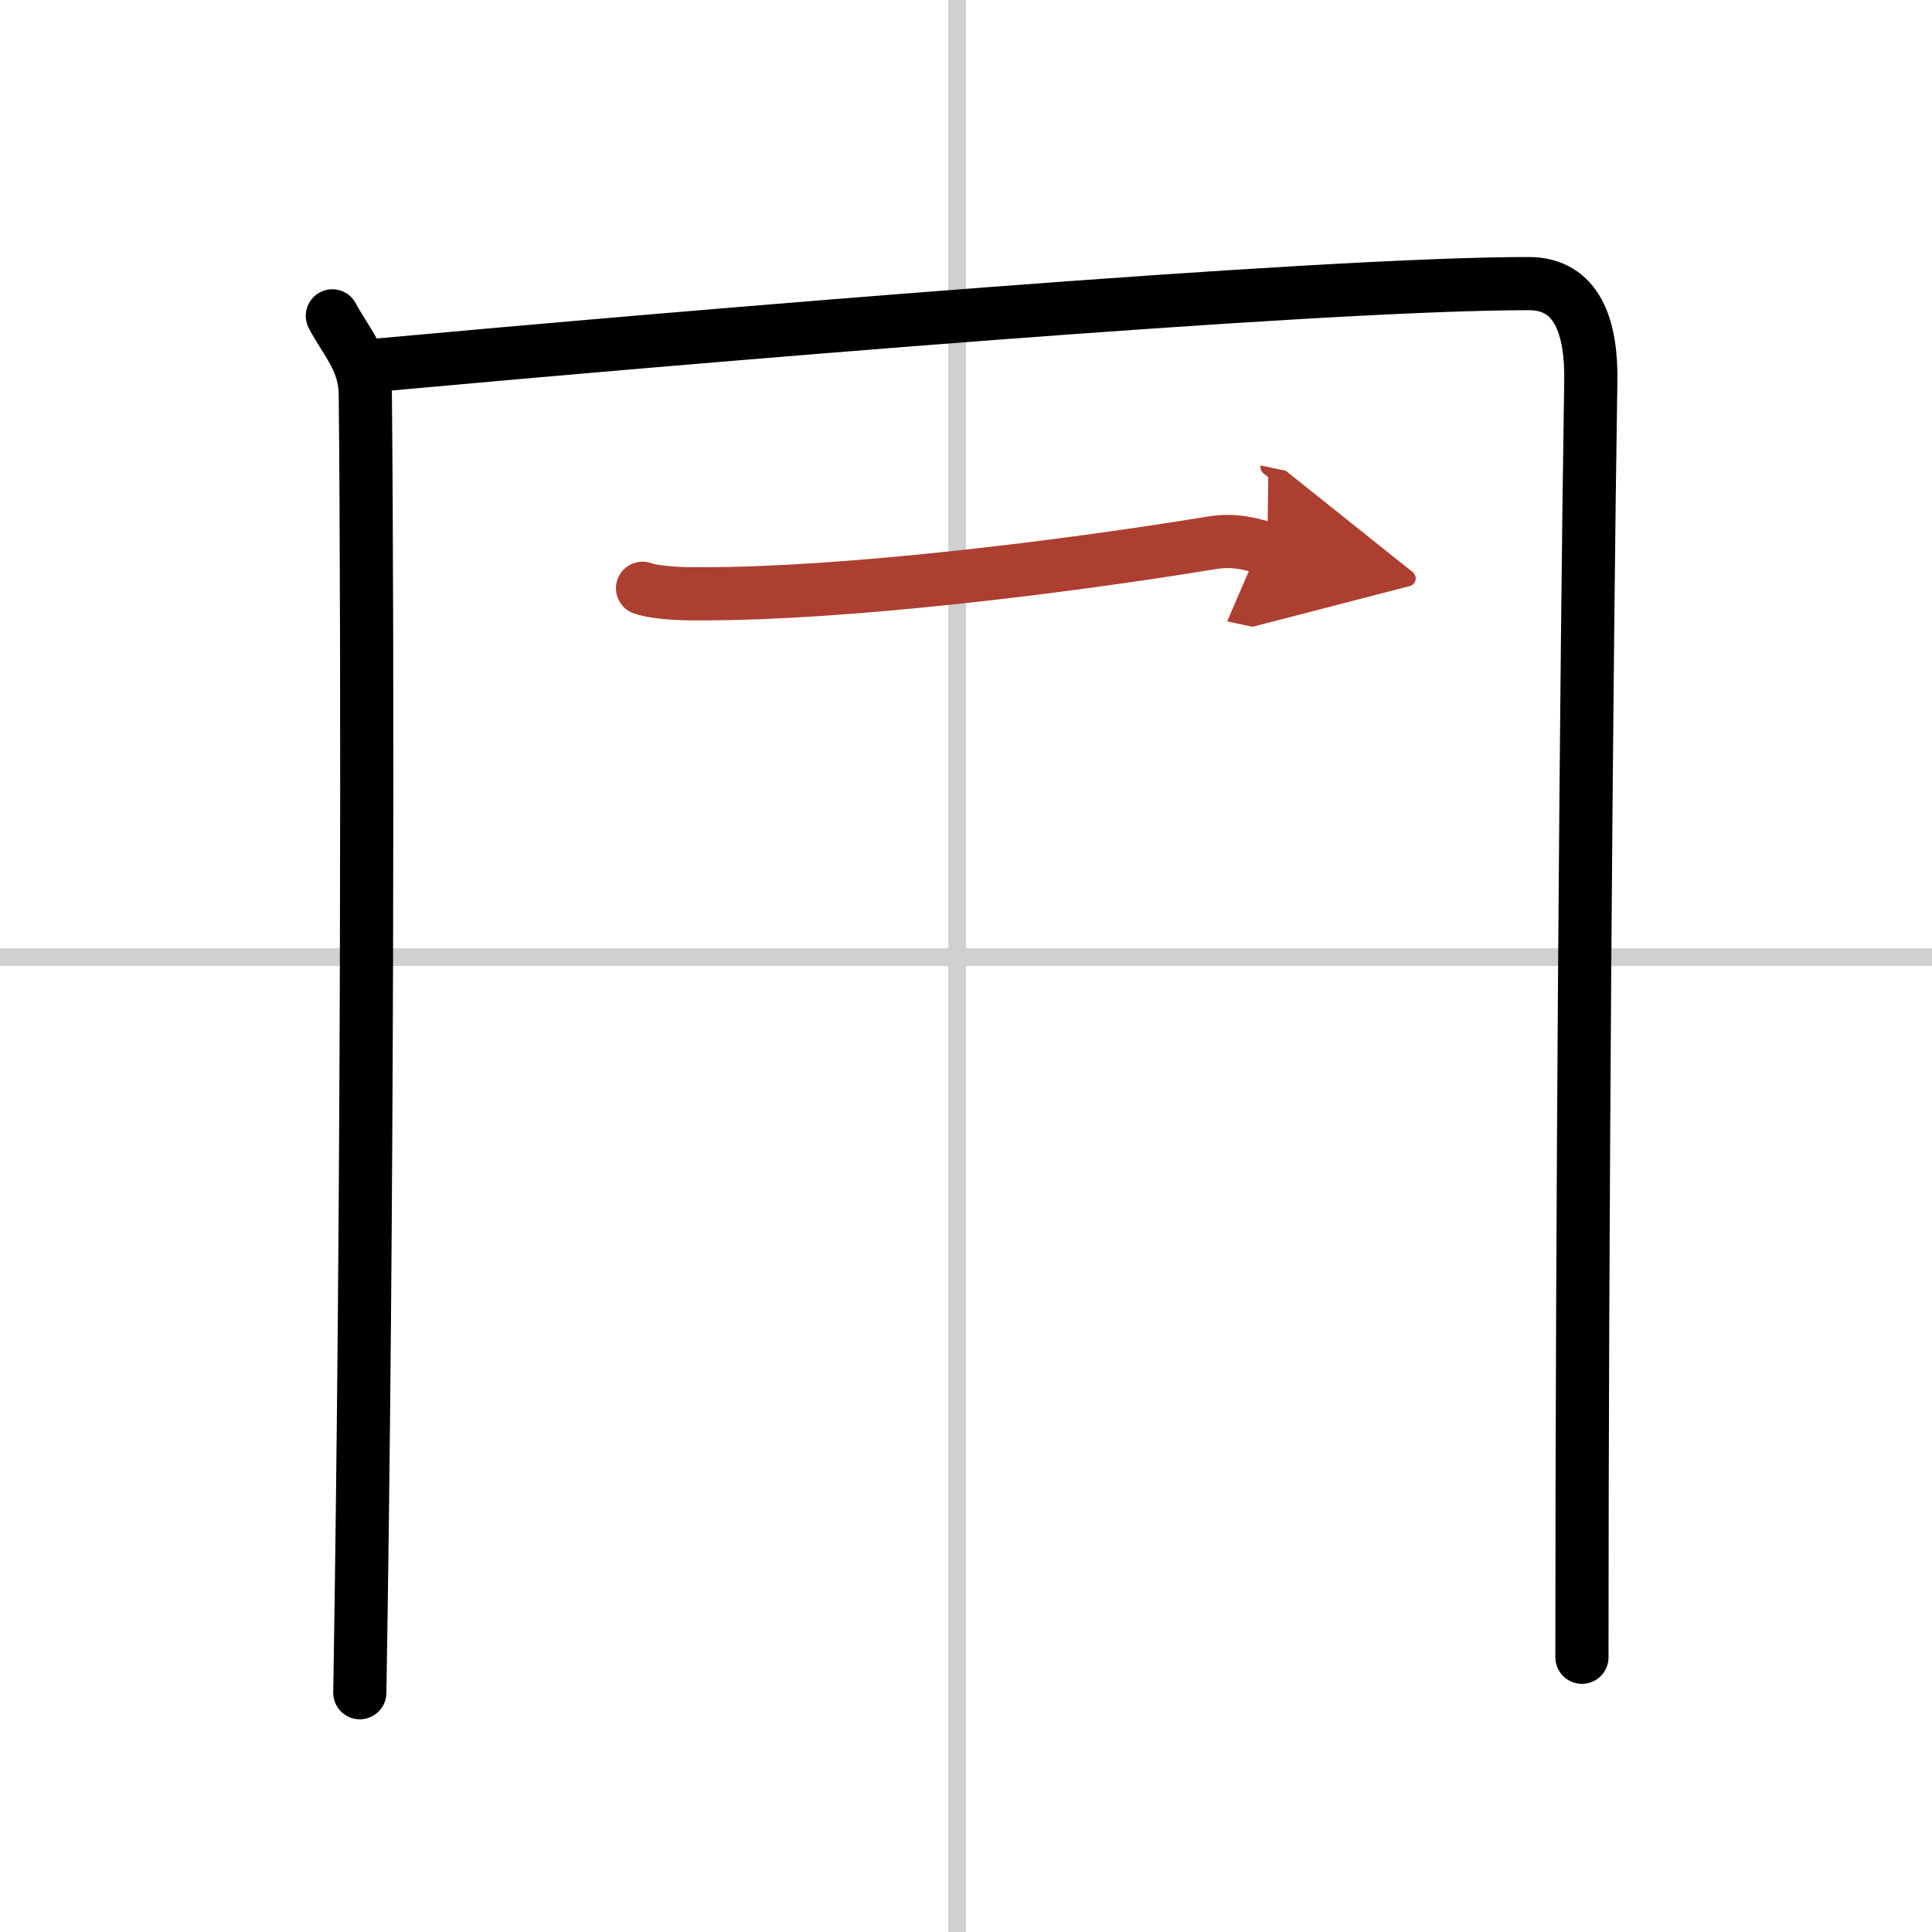 <svg width="400" height="400" viewBox="0 0 109 109" xmlns="http://www.w3.org/2000/svg"><defs><marker id="a" markerWidth="4" orient="auto" refX="1" refY="5" viewBox="0 0 10 10"><polyline points="0 0 10 5 0 10 1 5" fill="#ad3f31" stroke="#ad3f31"/></marker></defs><g fill="none" stroke="#000" stroke-linecap="round" stroke-linejoin="round" stroke-width="3"><rect width="100%" height="100%" fill="#fff" stroke="#fff"/><line x1="54" x2="54" y2="109" stroke="#d0d0d0" stroke-width="1"/><line x2="109" y1="54" y2="54" stroke="#d0d0d0" stroke-width="1"/><path d="m18.75 17.82c0.75 1.43 1.84 2.51 1.86 4.41 0.14 14.27 0.14 46.02-0.31 73.27"/><path d="M20.73,20.65C38.75,19,74.18,16,86.25,16c2.75,0,3.55,2.49,3.5,5.5c-0.25,15.75-0.5,48-0.5,72"/><path d="m36.25 33.19c0.91 0.31 2.57 0.32 3.47 0.31 8.03 0 20.28-1.5 28.61-2.87 1.49-0.25 2.42 0.15 3.17 0.31" marker-end="url(#a)" stroke="#ad3f31"/></g></svg>
